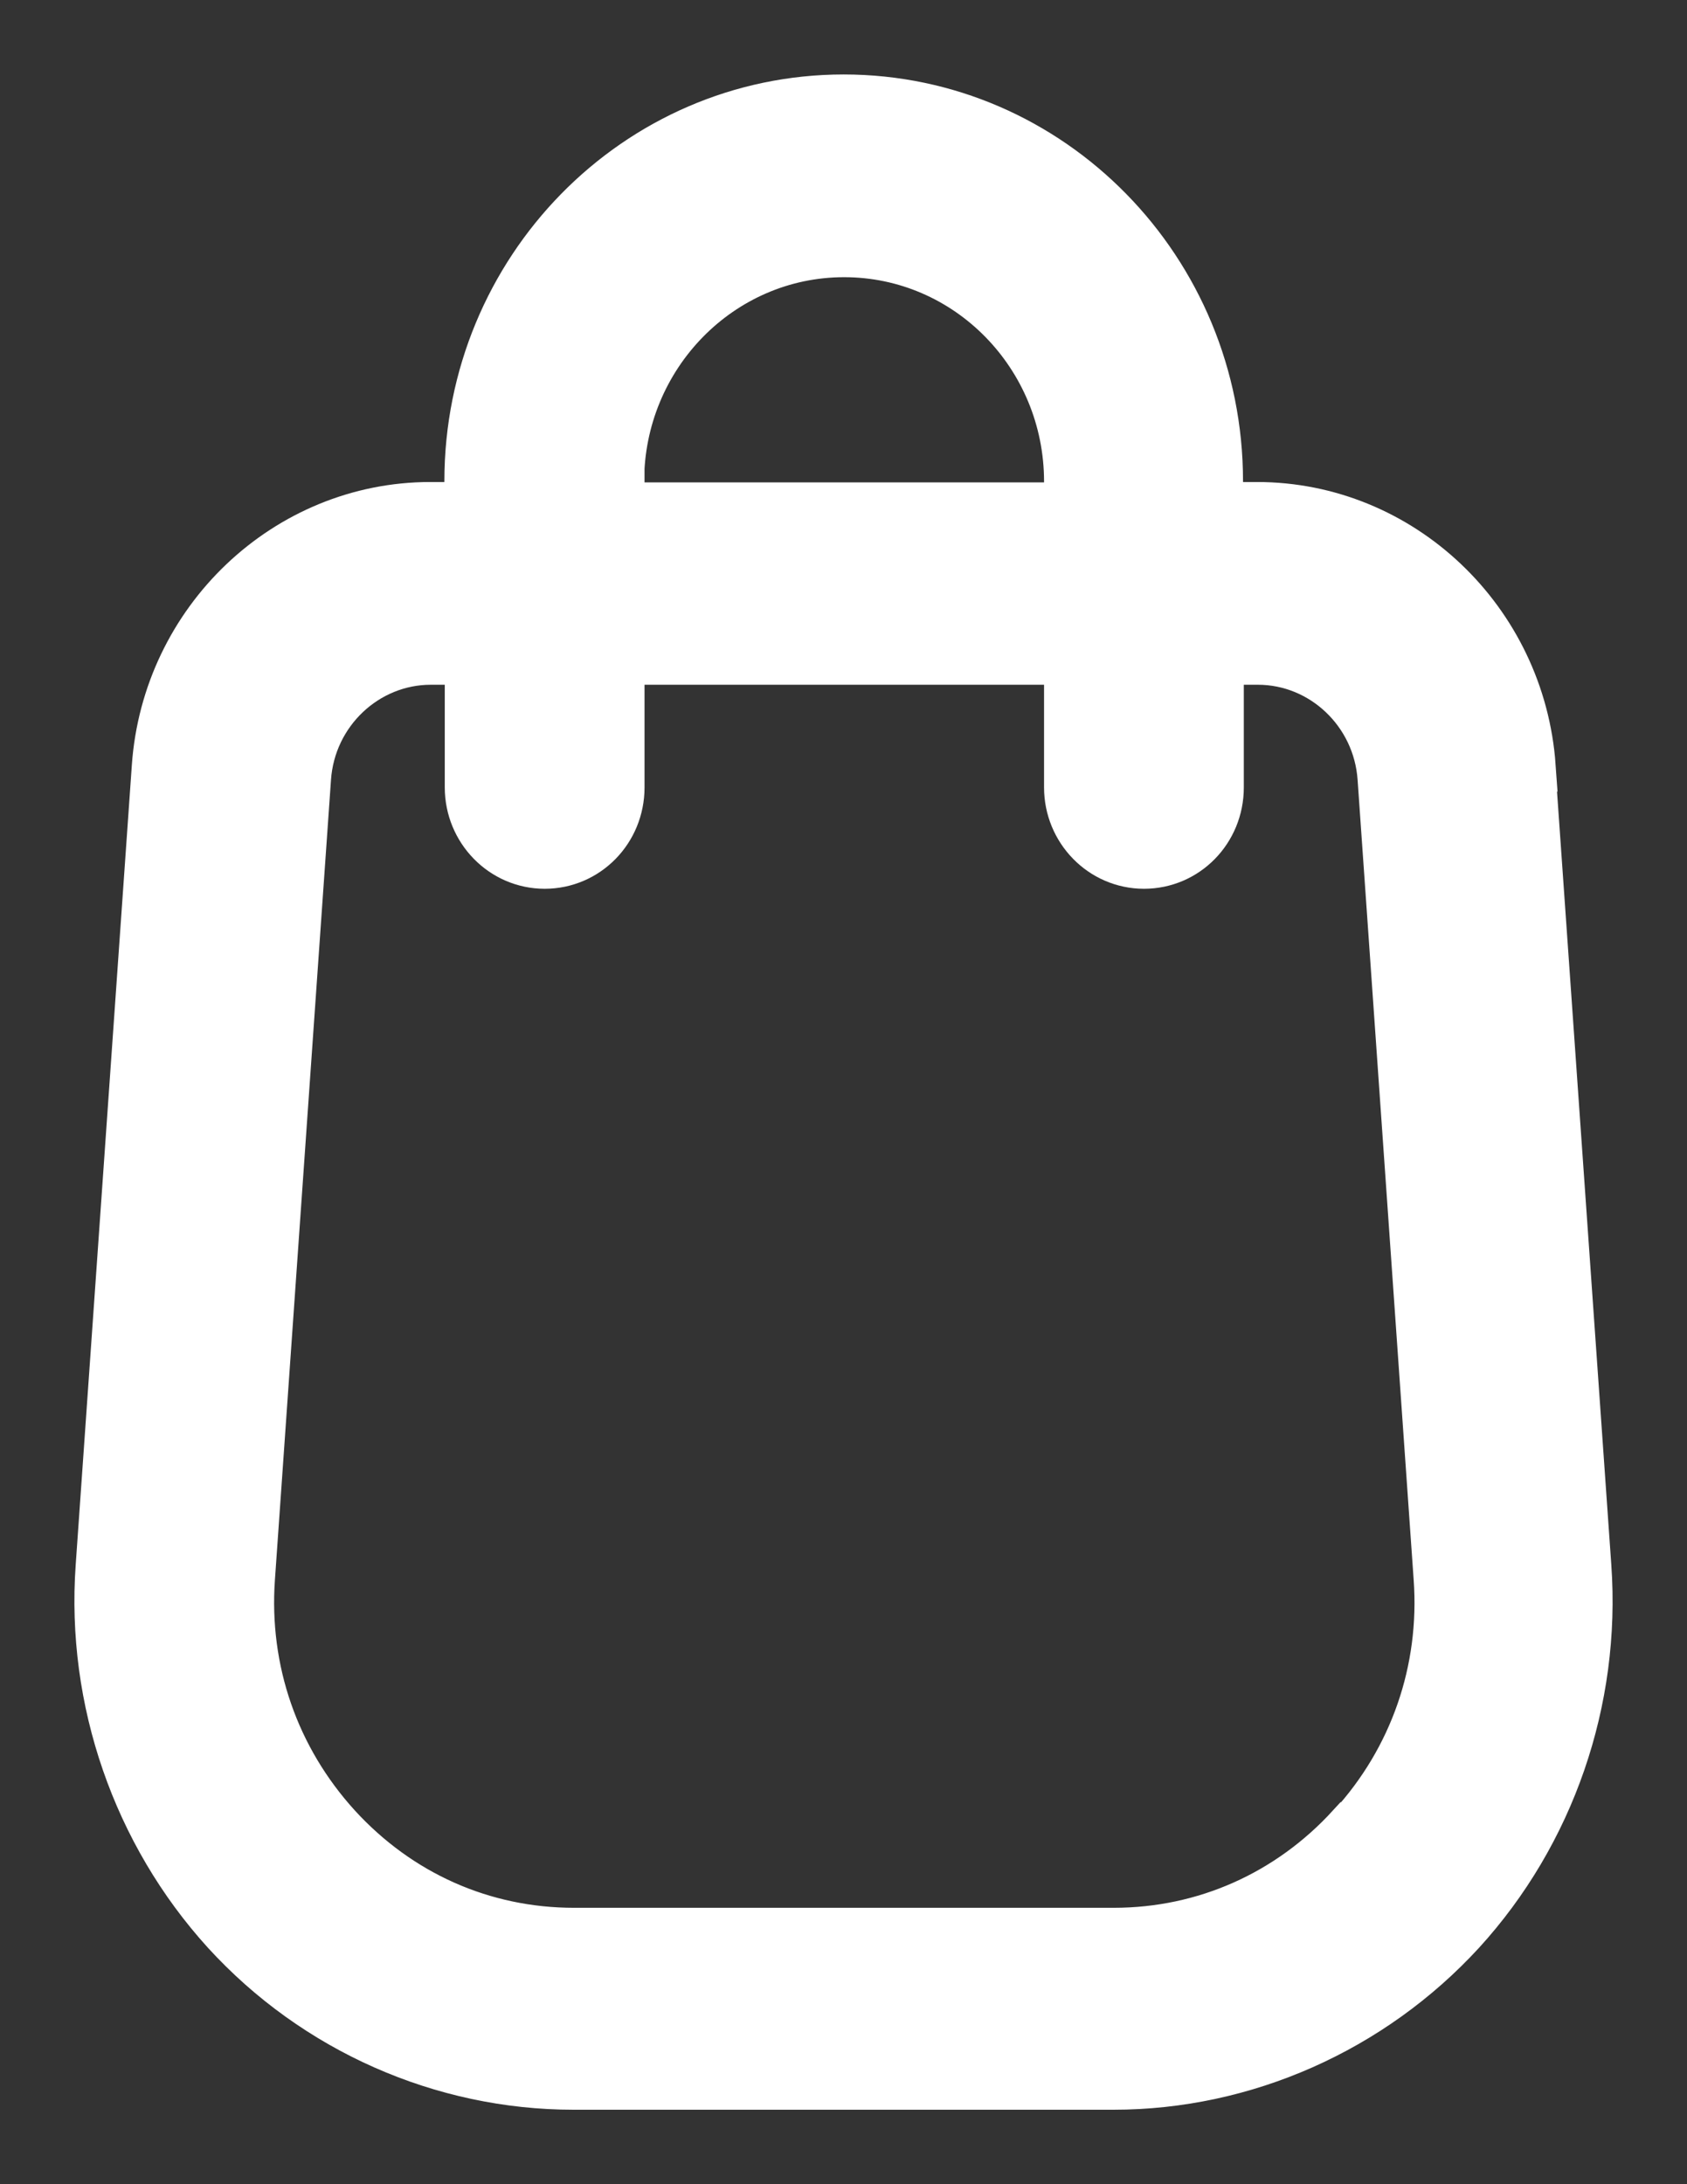 <svg width="17" height="22" viewBox="0 0 17 22" fill="none" xmlns="http://www.w3.org/2000/svg">
<rect x="0" y="0" width="17" height="22" fill="#333333" stroke="none"/>
<path d="M15.427 7.723C15.323 6.253 14.113 5.105 12.667 5.105H12.276V4.847C12.276 2.724 10.584 1 8.502 1C6.42 1 4.728 2.724 4.728 4.847V5.105H4.337C2.891 5.105 1.681 6.257 1.578 7.723L1.012 15.781C0.917 17.124 1.382 18.462 2.28 19.45C3.182 20.437 4.458 21 5.78 21H11.22C12.542 21 13.818 20.432 14.72 19.45C15.622 18.462 16.083 17.128 15.988 15.781L15.422 7.723H15.427ZM6.241 4.851C6.241 3.58 7.255 2.542 8.506 2.542C9.757 2.542 10.771 3.576 10.771 4.851V5.109H6.245V4.851H6.241ZM13.618 18.403C12.995 19.085 12.143 19.466 11.224 19.466H5.784C4.865 19.466 4.017 19.089 3.39 18.403C2.766 17.717 2.455 16.827 2.521 15.895L3.086 7.838C3.132 7.168 3.685 6.647 4.342 6.647H4.732V7.931C4.732 8.354 5.069 8.702 5.489 8.702C5.908 8.702 6.245 8.359 6.245 7.931V6.647H10.771V7.931C10.771 8.354 11.108 8.702 11.528 8.702C11.948 8.702 12.284 8.359 12.284 7.931V6.647H12.675C13.332 6.647 13.884 7.168 13.93 7.838L14.495 15.895C14.562 16.827 14.25 17.721 13.627 18.403H13.618Z" fill="white" stroke="white" stroke-width="0.5" stroke-miterlimit="10"/>
</svg>
